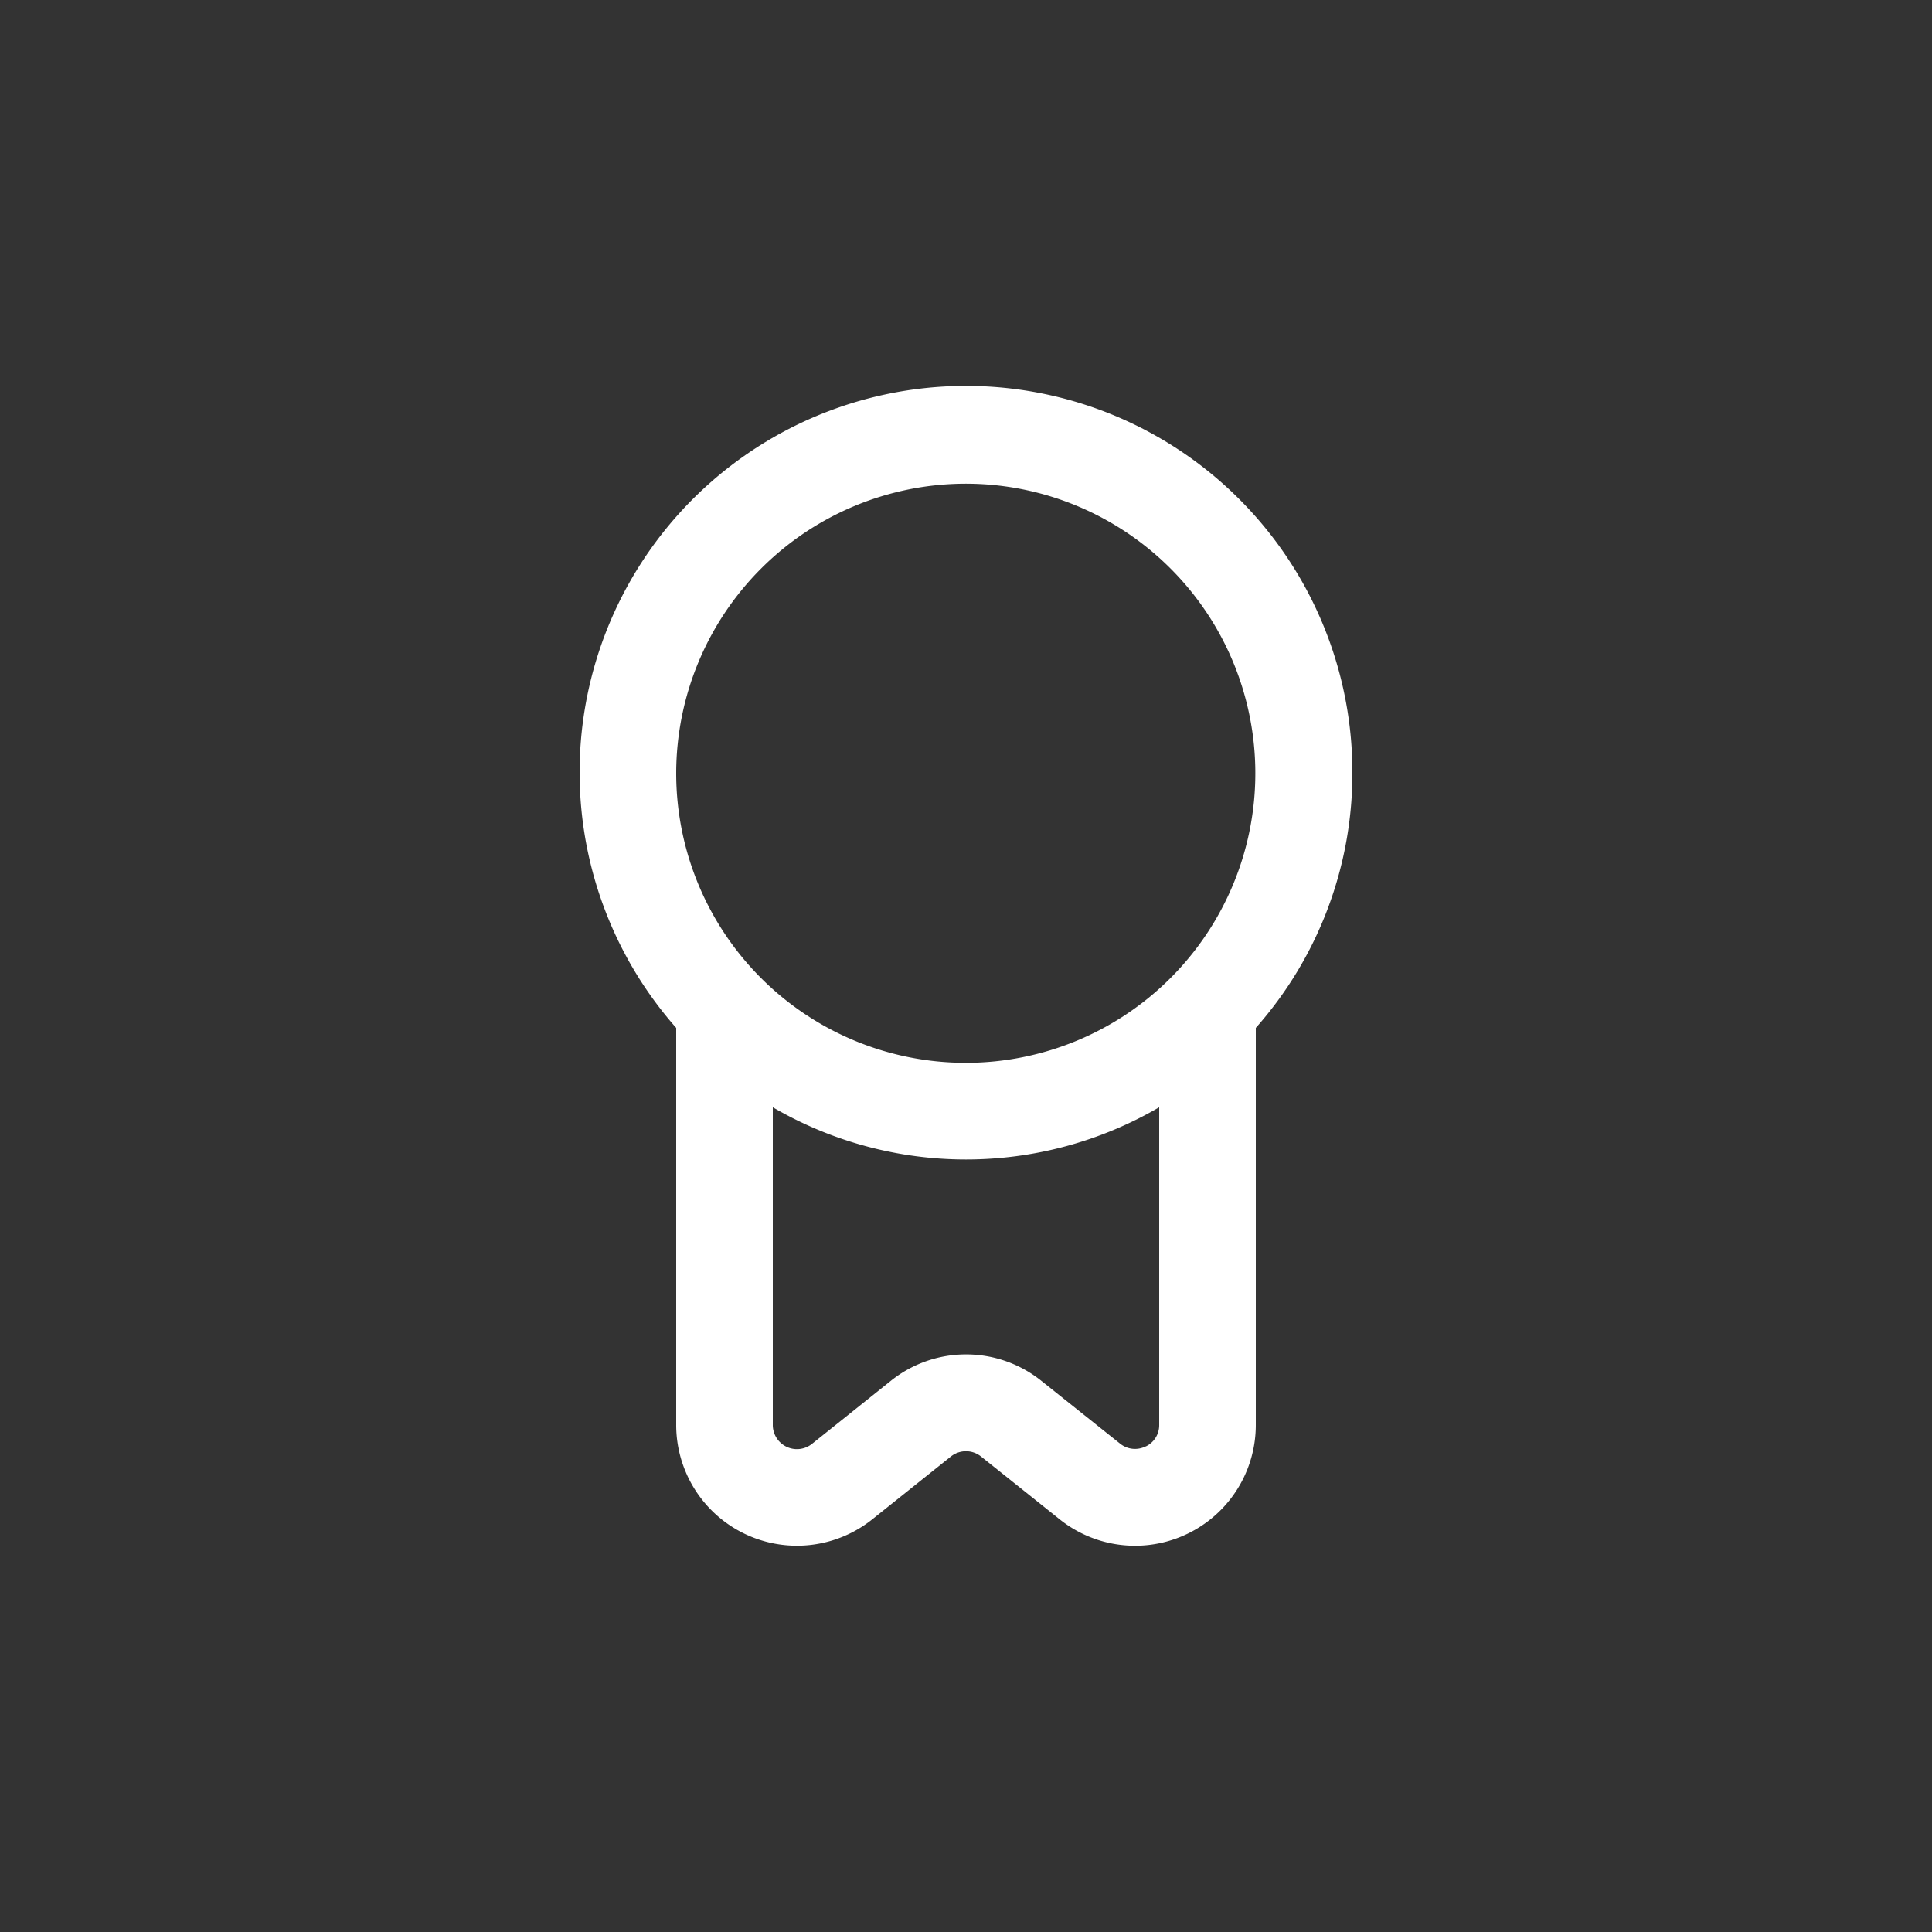 <svg xmlns="http://www.w3.org/2000/svg" width="50" height="50" viewBox="0 0 50 50">
  <rect x="0" y="0" width="50" height="50" fill="#333333" stroke="none"/>
  <g id="Group_657" data-name="Group 657" transform="translate(-883 -1791)">
    <rect id="Rectangle_1415" data-name="Rectangle 1415" width="50" height="50" transform="translate(883 1791)" fill="#fff" opacity="0"/>
    <path id="badge" d="M24,10A10,10,0,1,0,6.5,16.584V26.859A3.125,3.125,0,0,0,11.577,29.3l2.032-1.624a.625.625,0,0,1,.78,0L16.422,29.3A3.125,3.125,0,0,0,21.5,26.859V16.584A9.934,9.934,0,0,0,24,10ZM14,2.5A7.494,7.494,0,1,1,6.5,10,7.5,7.5,0,0,1,14,2.5Zm4.646,24.916a.614.614,0,0,1-.661-.075L15.952,25.72a3.114,3.114,0,0,0-3.9,0l-2.031,1.624A.625.625,0,0,1,9,26.859V18.638a9.925,9.925,0,0,0,10,0v8.221A.608.608,0,0,1,18.646,27.419Z" transform="translate(894 1801.018)" fill="#fff"/>
  </g>
</svg>
